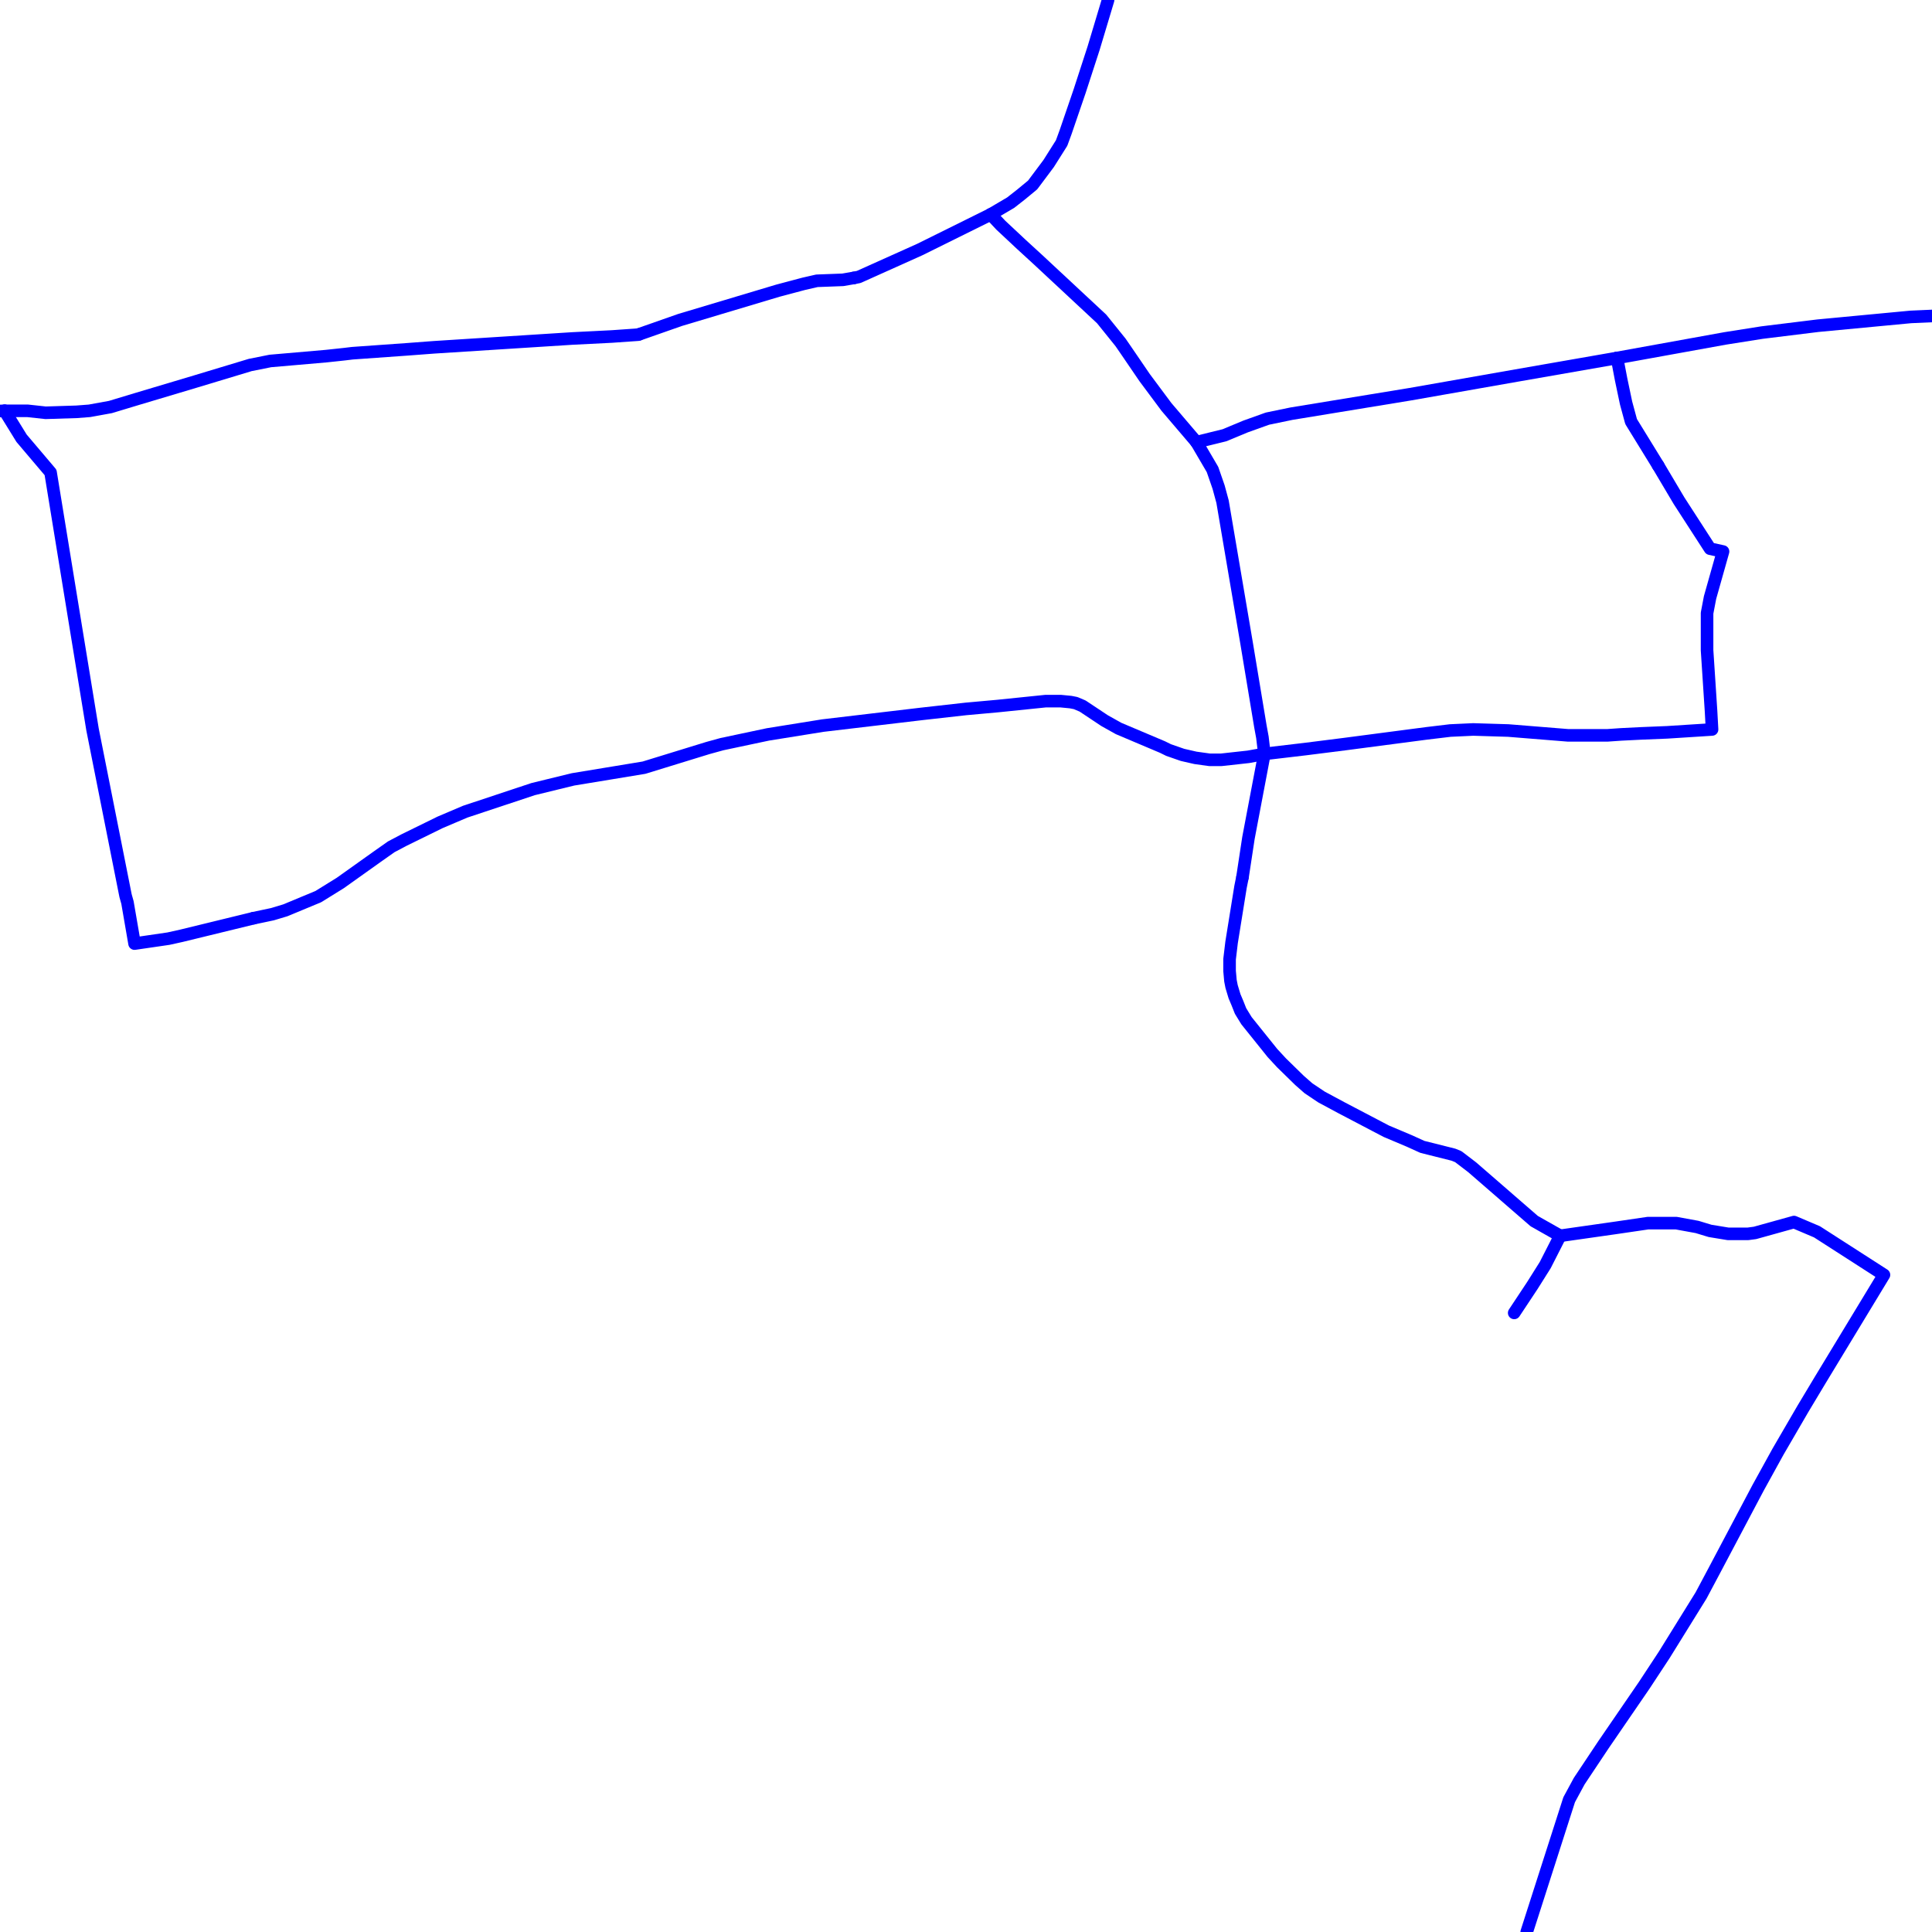 <?xml version="1.0" encoding="UTF-8"?>
<svg xmlns="http://www.w3.org/2000/svg" xmlns:xlink="http://www.w3.org/1999/xlink" width="576pt" height="576pt" viewBox="0 0 576 576" version="1.1">
<g id="surface983959">
<path style="fill:none;stroke-width:3.75;stroke-linecap:round;stroke-linejoin:round;stroke:rgb(0%,0%,100%);stroke-opacity:1;stroke-miterlimit:10;" d="M 576 94.203 L 569.684 94.484 L 542.008 97.102 L 525.32 99.156 L 514.281 100.902 L 482.098 106.727 "/>
<path style="fill:none;stroke-width:3.75;stroke-linecap:round;stroke-linejoin:round;stroke:rgb(0%,0%,100%);stroke-opacity:1;stroke-miterlimit:10;" d="M 190.496 99.691 L 190.242 99.777 L 182.465 100.32 L 170.582 100.918 L 129.457 103.539 L 121.688 104.125 L 105.051 105.309 L 102.648 105.598 L 97.277 106.172 L 83.879 107.336 L 80.602 107.617 L 74.641 108.805 L 58.25 113.754 L 40.688 119 L 32.926 121.344 L 26.672 122.48 L 22.805 122.777 L 13.602 123.066 L 8.227 122.48 L 1.383 122.48 "/>
<path style="fill:none;stroke-width:3.75;stroke-linecap:round;stroke-linejoin:round;stroke:rgb(0%,0%,100%);stroke-opacity:1;stroke-miterlimit:10;" d="M 254.555 82.859 L 251.277 83.426 L 243.547 83.715 L 239.641 84.609 L 231.91 86.664 L 202.75 95.391 L 190.496 99.691 "/>
<path style="fill:none;stroke-width:3.75;stroke-linecap:round;stroke-linejoin:round;stroke:rgb(0%,0%,100%);stroke-opacity:1;stroke-miterlimit:10;" d="M 370.438 261.484 L 369.848 264.402 L 367.176 280.996 L 366.582 285.98 L 366.582 289.469 L 366.844 292.387 L 367.18 294.109 L 368.059 297.023 L 368.934 299.094 L 369.852 301.41 L 371.629 304.312 L 379.359 313.938 L 382.055 316.855 L 387.414 322.094 L 390.07 324.43 L 393.973 327.051 L 399.938 330.258 L 413.305 337.262 L 420.18 340.164 L 424.051 341.922 L 433.301 344.246 L 434.77 344.84 L 438.93 348.023 L 457.41 364.062 L 465.141 368.434 "/>
<path style="fill:none;stroke-width:3.75;stroke-linecap:round;stroke-linejoin:round;stroke:rgb(0%,0%,100%);stroke-opacity:1;stroke-miterlimit:10;" d="M 356.711 131.816 L 361.492 139.973 L 363.309 145.219 L 364.488 149.562 L 371.625 191.57 L 375.781 216.609 L 376.371 219.816 L 376.961 224.766 "/>
<path style="fill:none;stroke-width:3.75;stroke-linecap:round;stroke-linejoin:round;stroke:rgb(0%,0%,100%);stroke-opacity:1;stroke-miterlimit:10;" d="M 330.359 0 L 326.047 14.363 L 321.875 27.191 L 317.688 39.414 L 316.5 42.648 L 312.641 48.758 L 307.859 55.152 L 304.328 58.062 L 301.305 60.43 L 295.371 63.922 "/>
<path style="fill:none;stroke-width:3.75;stroke-linecap:round;stroke-linejoin:round;stroke:rgb(0%,0%,100%);stroke-opacity:1;stroke-miterlimit:10;" d="M 482.098 106.727 L 483.32 113.145 L 484.793 120.148 L 486.293 125.684 L 494.359 138.797 "/>
<path style="fill:none;stroke-width:3.75;stroke-linecap:round;stroke-linejoin:round;stroke:rgb(0%,0%,100%);stroke-opacity:1;stroke-miterlimit:10;" d="M 75.566 273.75 L 54.094 278.988 L 50.23 279.844 L 40.117 281.32 L 38.004 269.074 L 37.43 267.027 L 27.59 217.496 L 22.207 184.57 L 15.074 140.852 L 6.422 130.648 L 1.383 122.48 "/>
<path style="fill:none;stroke-width:3.75;stroke-linecap:round;stroke-linejoin:round;stroke:rgb(0%,0%,100%);stroke-opacity:1;stroke-miterlimit:10;" d="M 494.359 138.797 L 500.578 149.277 L 509.828 163.582 L 513.699 164.43 L 509.828 178.137 L 508.938 182.797 L 508.938 193.867 L 510.121 211.945 L 510.426 217.48 L 497.02 218.336 L 489.289 218.652 L 483.324 218.949 L 479.168 219.238 L 467.531 219.238 L 449.68 217.797 L 439.215 217.48 L 432.371 217.797 L 425.234 218.652 L 400.82 221.855 L 389.188 223.324 L 376.961 224.766 "/>
<path style="fill:none;stroke-width:3.75;stroke-linecap:round;stroke-linejoin:round;stroke:rgb(0%,0%,100%);stroke-opacity:1;stroke-miterlimit:10;" d="M 482.098 106.727 L 452.027 111.977 L 420.477 117.52 L 385.027 123.332 L 377.875 124.812 L 371.332 127.156 L 365.074 129.762 L 356.711 131.816 "/>
<path style="fill:none;stroke-width:3.75;stroke-linecap:round;stroke-linejoin:round;stroke:rgb(0%,0%,100%);stroke-opacity:1;stroke-miterlimit:10;" d="M 356.711 131.816 L 347.77 121.332 L 341.25 112.574 L 335.879 104.703 L 334.07 102.074 L 328.438 95.086 L 309.367 77.324 L 304.574 72.934 L 298.363 67.121 L 295.371 63.922 "/>
<path style="fill:none;stroke-width:3.75;stroke-linecap:round;stroke-linejoin:round;stroke:rgb(0%,0%,100%);stroke-opacity:1;stroke-miterlimit:10;" d="M 295.371 63.922 L 274.211 74.402 L 256.023 82.57 L 254.555 82.859 "/>
<path style="fill:none;stroke-width:3.75;stroke-linecap:round;stroke-linejoin:round;stroke:rgb(0%,0%,100%);stroke-opacity:1;stroke-miterlimit:10;" d="M 1.383 122.48 L 0 122.523 "/>
<path style="fill:none;stroke-width:3.75;stroke-linecap:round;stroke-linejoin:round;stroke:rgb(0%,0%,100%);stroke-opacity:1;stroke-miterlimit:10;" d="M 455.168 576 L 467.824 536.562 L 470.816 531.031 L 477.996 520.25 L 490.18 502.48 L 496.133 493.43 L 507.148 475.668 L 511.023 468.387 L 524.129 443.613 L 530.078 432.816 L 537.52 420.02 L 542.602 411.547 L 561.676 380.086 L 541.711 367.25 L 534.859 364.34 L 523.23 367.574 L 521.133 367.855 L 515.199 367.855 L 509.832 366.973 L 505.969 365.801 L 499.711 364.656 L 491.352 364.656 L 481.523 366.098 L 465.141 368.434 "/>
<path style="fill:none;stroke-width:3.75;stroke-linecap:round;stroke-linejoin:round;stroke:rgb(0%,0%,100%);stroke-opacity:1;stroke-miterlimit:10;" d="M 465.141 368.434 L 460.684 377.176 L 456.82 383.305 L 451.438 391.426 "/>
<path style="fill:none;stroke-width:3.75;stroke-linecap:round;stroke-linejoin:round;stroke:rgb(0%,0%,100%);stroke-opacity:1;stroke-miterlimit:10;" d="M 376.961 224.766 L 372.207 249.84 L 370.438 261.484 "/>
<path style="fill:none;stroke-width:3.75;stroke-linecap:round;stroke-linejoin:round;stroke:rgb(0%,0%,100%);stroke-opacity:1;stroke-miterlimit:10;" d="M 376.961 224.766 L 372.207 225.633 L 364.148 226.523 L 360.578 226.523 L 356.422 225.945 L 352.555 225.062 L 348.391 223.613 L 346.598 222.73 L 333.477 217.18 L 329.32 214.852 L 322.773 210.5 L 320.699 209.617 L 319.199 209.32 L 316.215 209.031 L 311.758 209.031 L 297.449 210.5 L 287.949 211.359 L 274.801 212.836 L 245.312 216.324 L 228.93 218.957 L 215.234 221.859 L 211.074 223.004 L 192 228.871 L 170.84 232.359 L 158.949 235.262 L 138.699 241.988 L 131.223 245.168 L 120.504 250.426 L 116.648 252.461 L 112.488 255.391 L 101.453 263.25 L 94.891 267.316 L 85.07 271.398 L 81.203 272.559 L 75.566 273.75 "/>
</g>
</svg>
